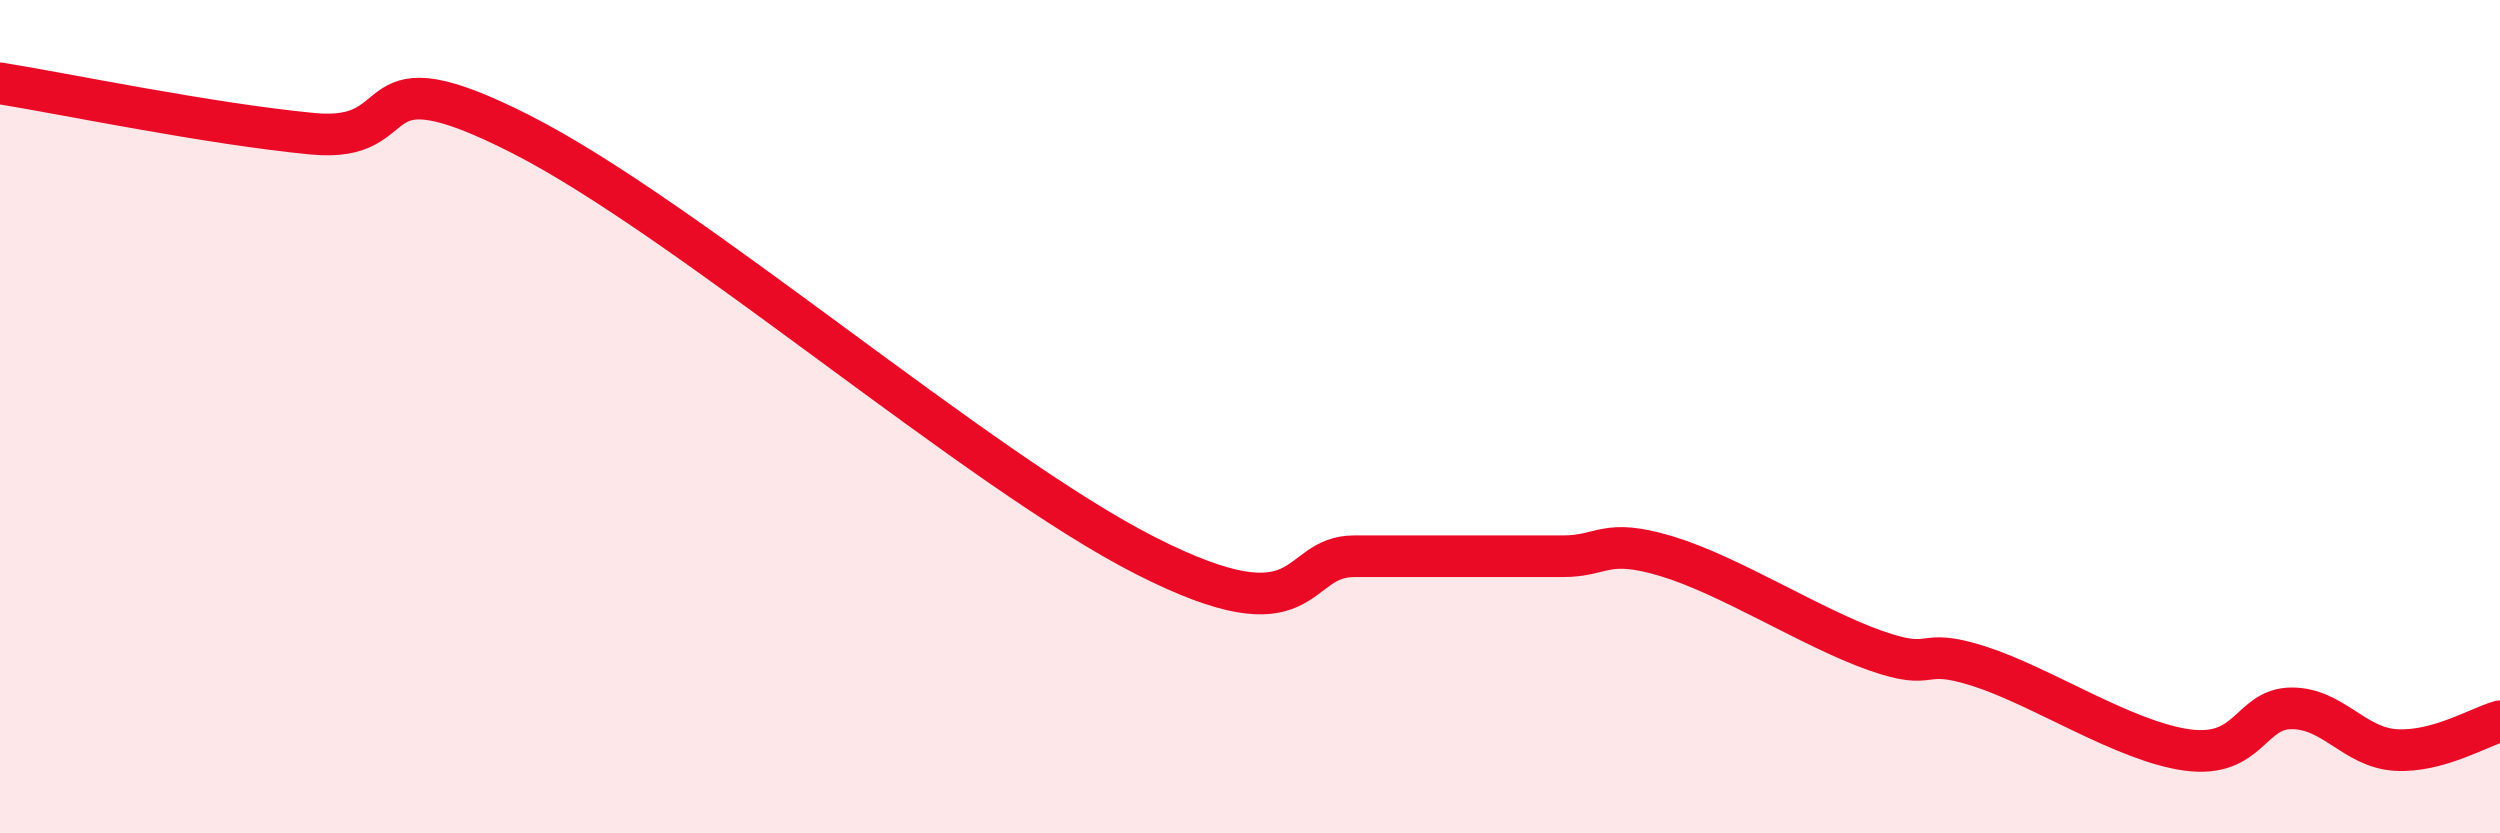 
    <svg width="60" height="20" viewBox="0 0 60 20" xmlns="http://www.w3.org/2000/svg">
      <path
        d="M 0,2 C 1.5,2.24 5,2.97 7.5,3.21 C 10,3.45 8.5,1.19 12.5,3.22 C 16.5,5.25 23.5,11.31 27.5,13.34 C 31.5,15.37 31,13.35 32.5,13.35 C 34,13.35 34,13.35 35,13.35 C 36,13.35 36.5,13.35 37.5,13.35 C 38.5,13.35 38.5,12.9 40,13.35 C 41.5,13.8 43.5,15.08 45,15.61 C 46.5,16.14 46,15.51 47.5,15.99 C 49,16.47 51,17.8 52.5,18 C 54,18.2 54,17 55,17 C 56,17 56.5,17.94 57.5,18 C 58.5,18.06 59.5,17.45 60,17.31L60 20L0 20Z"
        fill="#EB0A25"
        opacity="0.1"
        stroke-linecap="round"
        stroke-linejoin="round"
      />
      <path
        d="M 0,2 C 1.5,2.24 5,2.97 7.5,3.21 C 10,3.45 8.5,1.19 12.5,3.22 C 16.5,5.25 23.5,11.31 27.5,13.34 C 31.5,15.37 31,13.35 32.5,13.35 C 34,13.35 34,13.35 35,13.35 C 36,13.35 36.5,13.35 37.5,13.35 C 38.5,13.35 38.5,12.9 40,13.35 C 41.5,13.8 43.5,15.08 45,15.61 C 46.5,16.14 46,15.51 47.5,15.99 C 49,16.47 51,17.8 52.5,18 C 54,18.2 54,17 55,17 C 56,17 56.5,17.94 57.5,18 C 58.5,18.06 59.5,17.45 60,17.31"
        stroke="#EB0A25"
        stroke-width="1"
        fill="none"
        stroke-linecap="round"
        stroke-linejoin="round"
      />
    </svg>
  